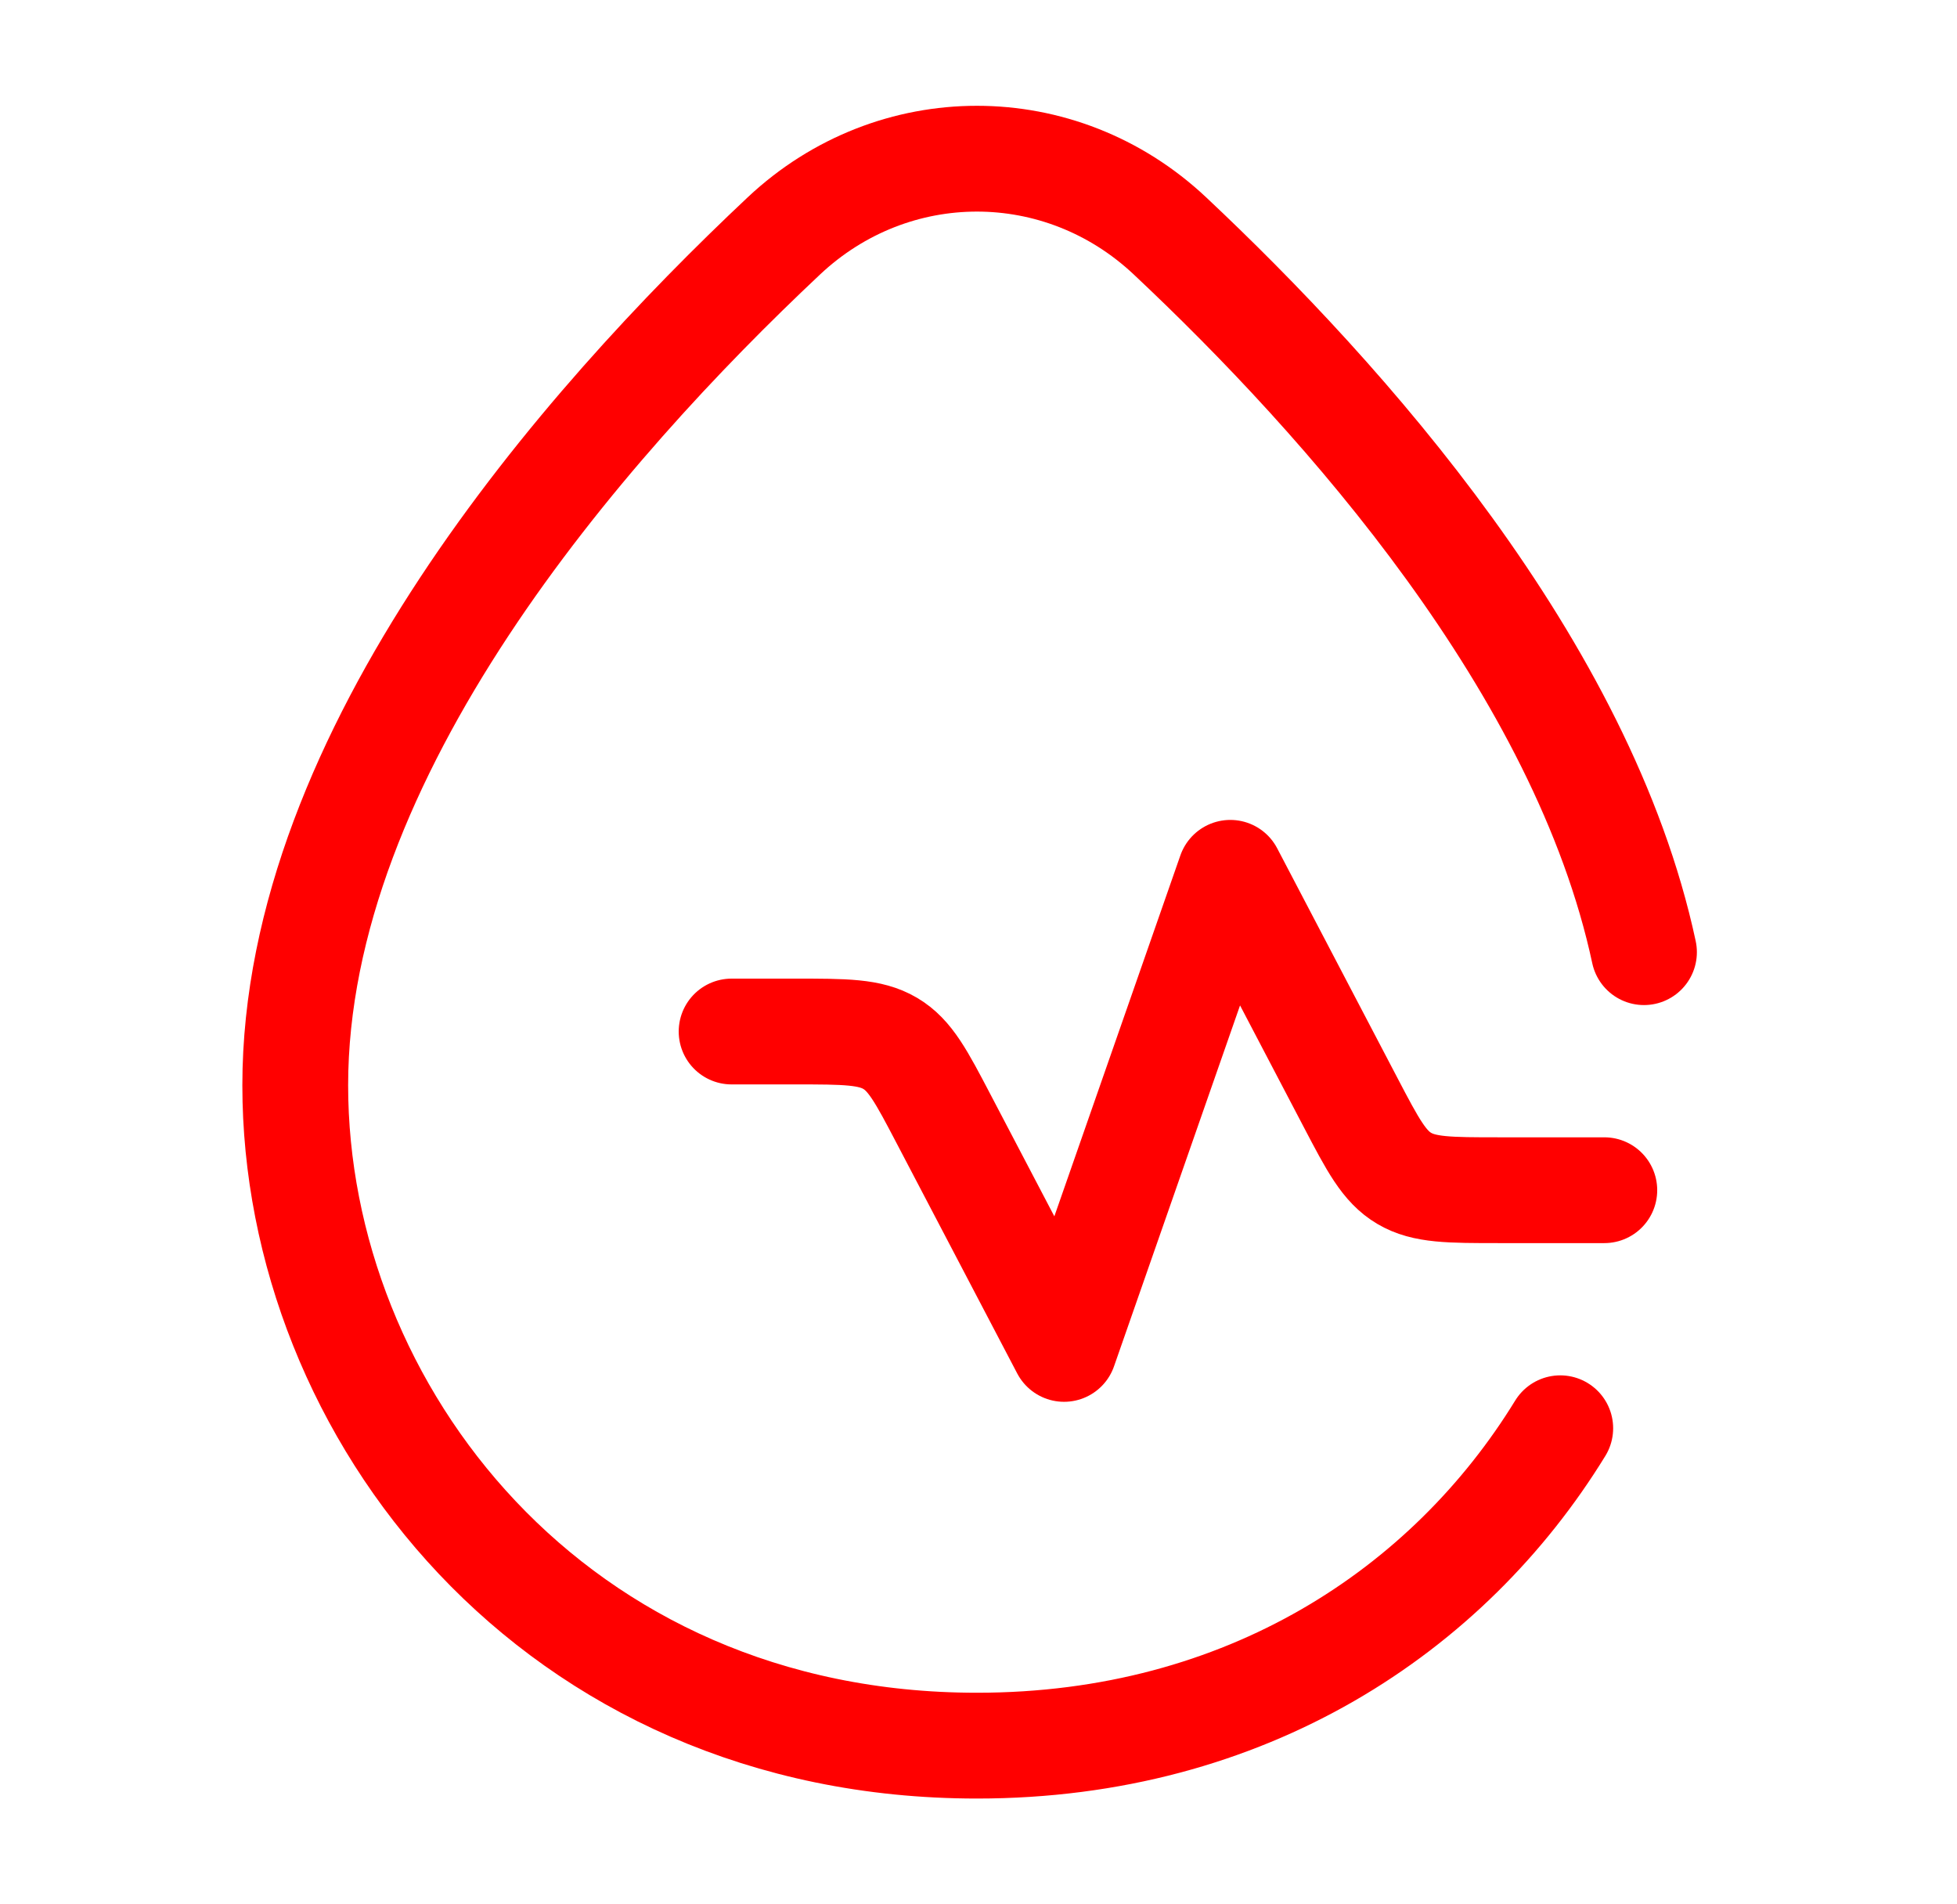 <?xml version="1.0" encoding="UTF-8"?> <svg xmlns="http://www.w3.org/2000/svg" width="37" height="36" viewBox="0 0 37 36" fill="none"><path d="M13.832 19.5H15.033C15.978 19.5 16.45 19.5 16.83 19.724C17.21 19.948 17.421 20.352 17.843 21.158L20.118 25.5L23.261 16.5L25.535 20.842C25.957 21.648 26.169 22.052 26.549 22.276C26.928 22.5 27.401 22.5 28.346 22.5H30.332" stroke="#FF0000" stroke-width="2" stroke-linecap="round" stroke-linejoin="round"></path><path d="M31.082 18C29.93 12.623 25.418 7.558 22.118 4.458C20.049 2.514 16.892 2.514 14.822 4.458C11.011 8.039 5.582 14.241 5.582 20.517C5.582 26.671 10.463 33 18.47 33C23.56 33 27.386 30.443 29.499 27" stroke="#FF0000" stroke-width="2" stroke-linecap="round"></path></svg> 